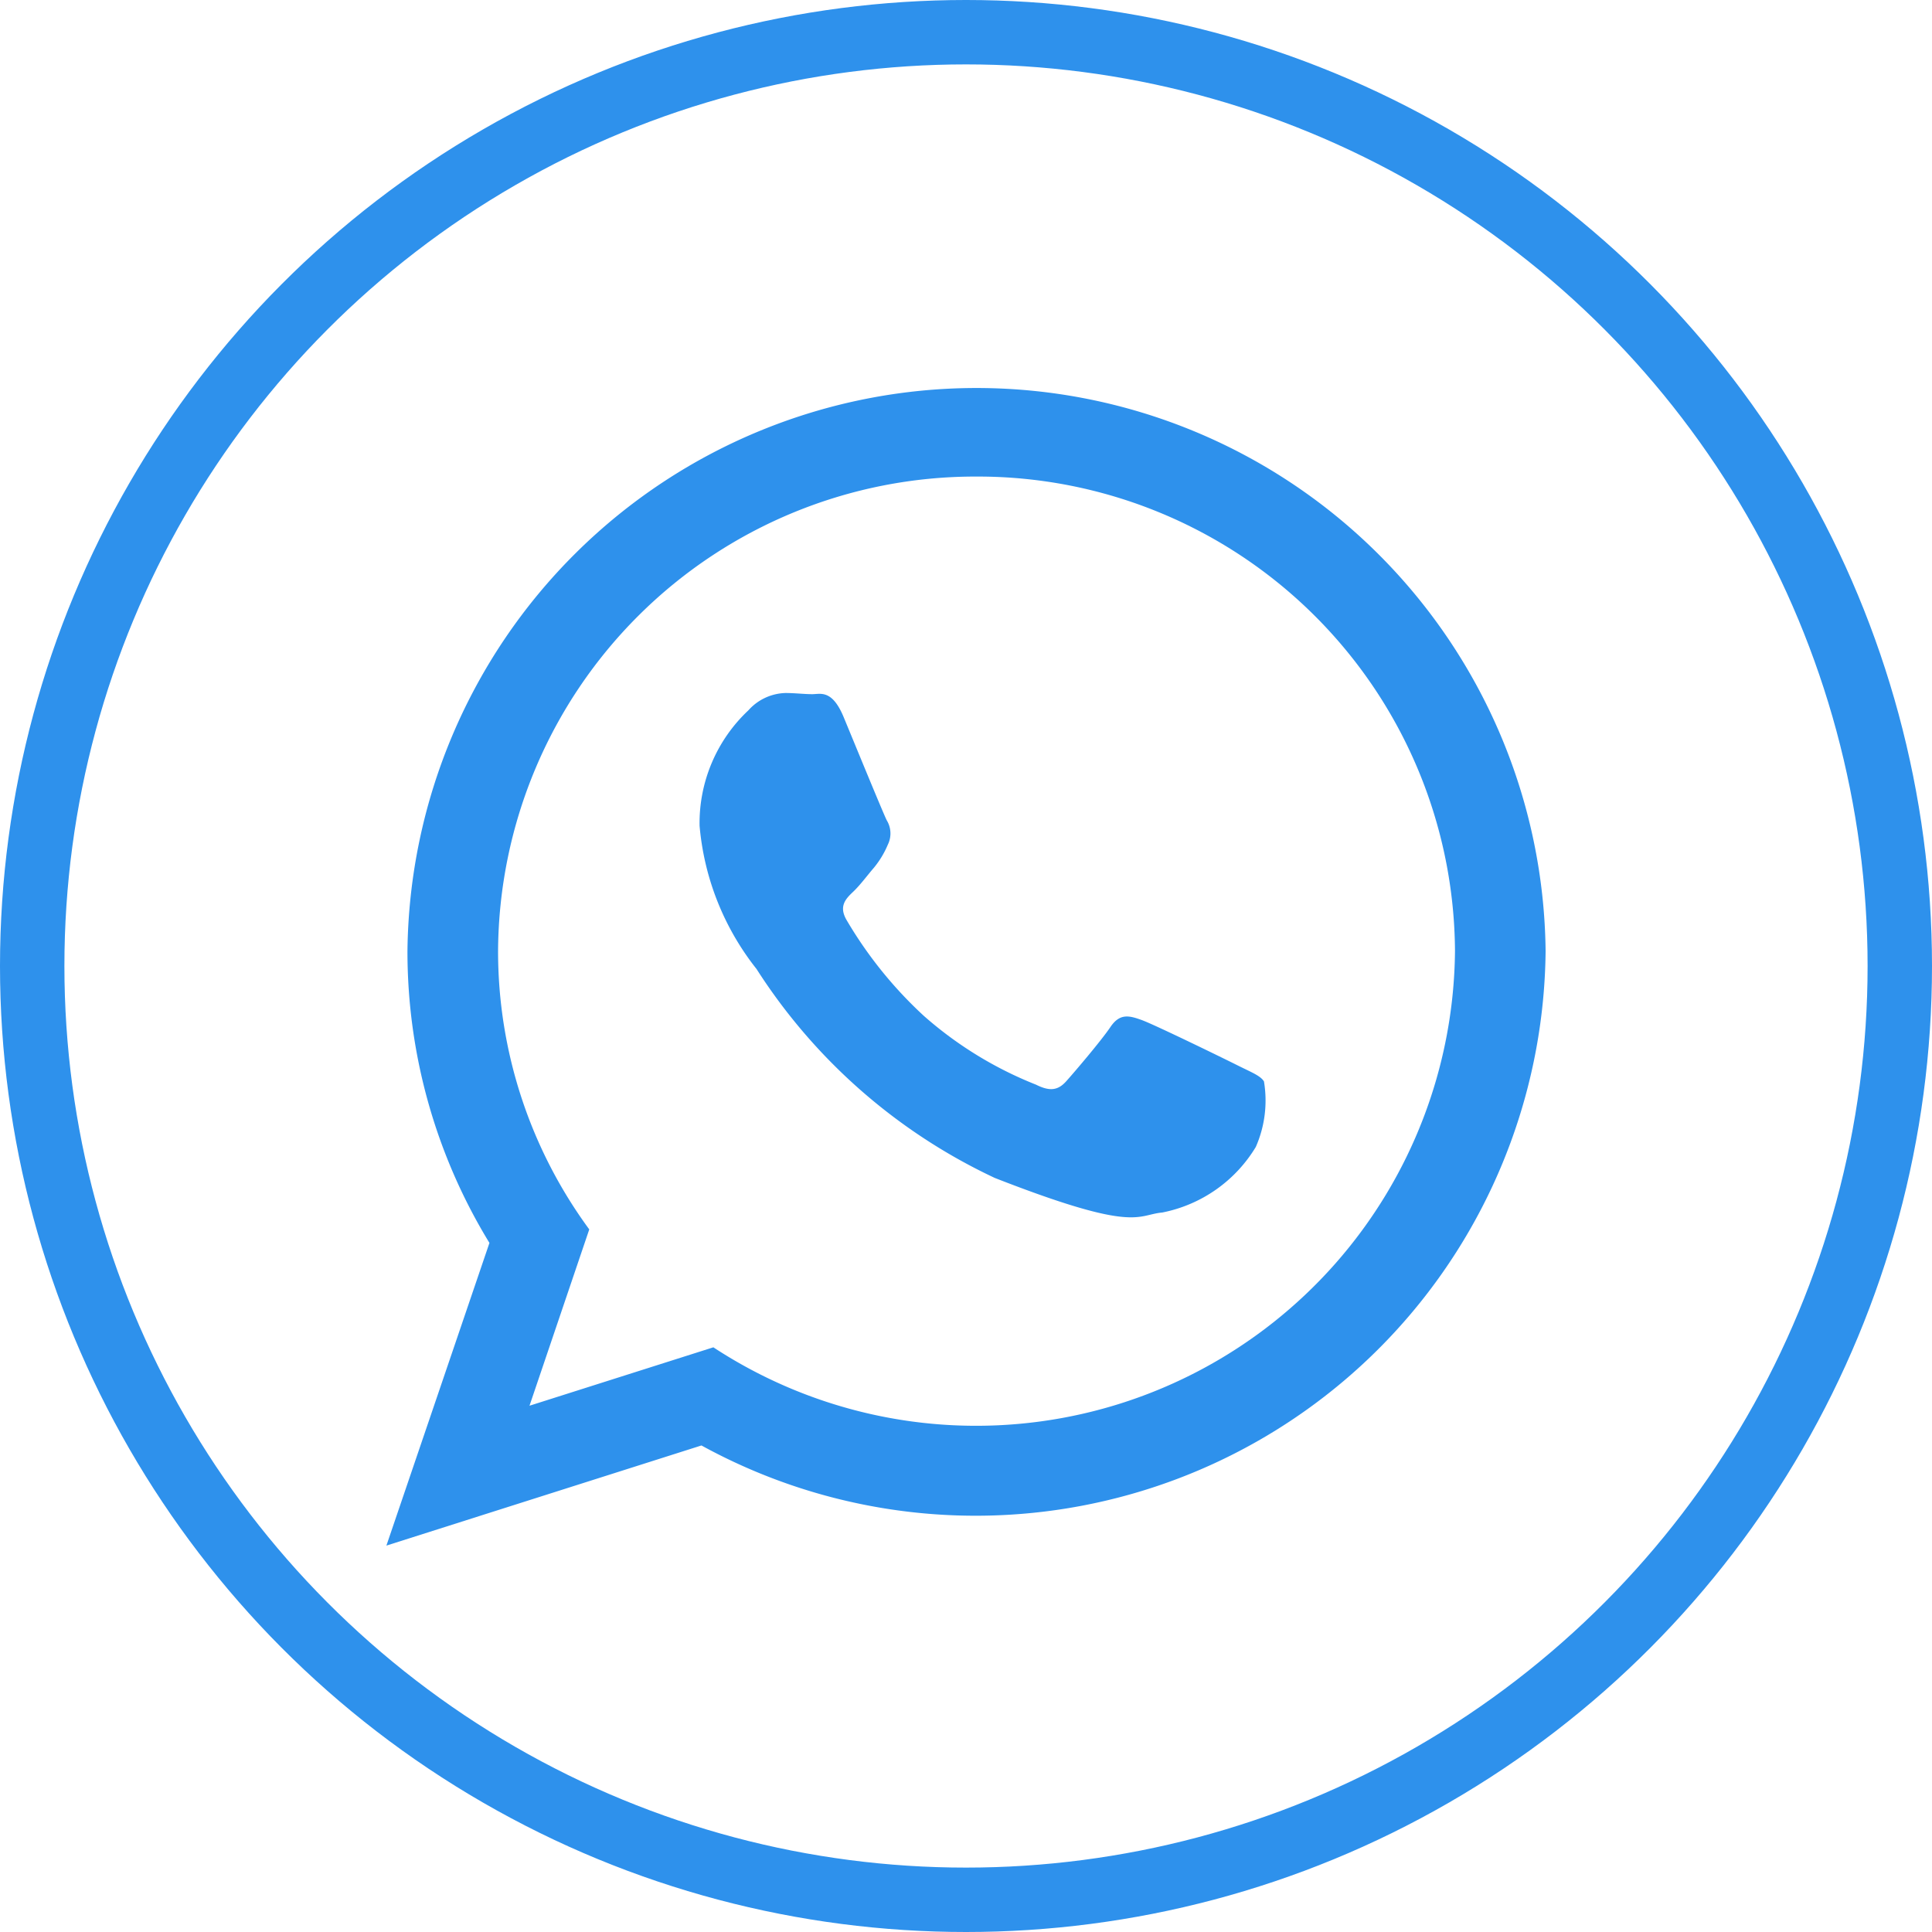 <svg id="whatsup" xmlns="http://www.w3.org/2000/svg" width="30" height="30" viewBox="0 0 30 30">
  <g id="Page-1" transform="translate(6 6)">
    <g id="Blog-post" transform="translate(-510 -506)">
      <g id="whatsapp" transform="translate(510 506)">
        <path id="WhatsApp-2" data-name="WhatsApp" d="M18,8.768A8.851,8.851,0,0,1,4.892,16.445L0,18l1.6-4.7A8.676,8.676,0,0,1,.327,8.768,8.837,8.837,0,0,1,18,8.768ZM9.164,1.4A7.409,7.409,0,0,0,1.734,8.768,7.294,7.294,0,0,0,3.15,13.09l-.928,2.738,2.855-.907A7.437,7.437,0,0,0,16.593,8.769,7.409,7.409,0,0,0,9.164,1.4Zm4.462,9.391c-.055-.089-.2-.143-.415-.251s-1.282-.628-1.48-.7-.343-.108-.488.107-.559.7-.686.842-.253.162-.469.054A5.929,5.929,0,0,1,8.346,9.775a6.48,6.48,0,0,1-1.2-1.488c-.126-.215-.013-.331.1-.438s.217-.251.325-.376a1.441,1.441,0,0,0,.216-.359.392.392,0,0,0-.018-.377c-.054-.107-.488-1.165-.668-1.6s-.361-.358-.487-.358-.271-.018-.415-.018a.8.8,0,0,0-.578.269,2.4,2.4,0,0,0-.758,1.793,4.159,4.159,0,0,0,.884,2.223,8.854,8.854,0,0,0,3.7,3.245c2.2.86,2.2.573,2.6.537A2.191,2.191,0,0,0,13.5,11.81,1.792,1.792,0,0,0,13.626,10.788Z" fill="#2e91ec"/>
      </g>
    </g>
  </g>
  <g id="Ellipse_929" data-name="Ellipse 929" fill="none" stroke="#2e91ec" stroke-width="1">
    <circle cx="15" cy="15" r="15" stroke="none"/>
    <circle cx="15" cy="15" r="14.5" fill="none"/>
  </g>
</svg>
